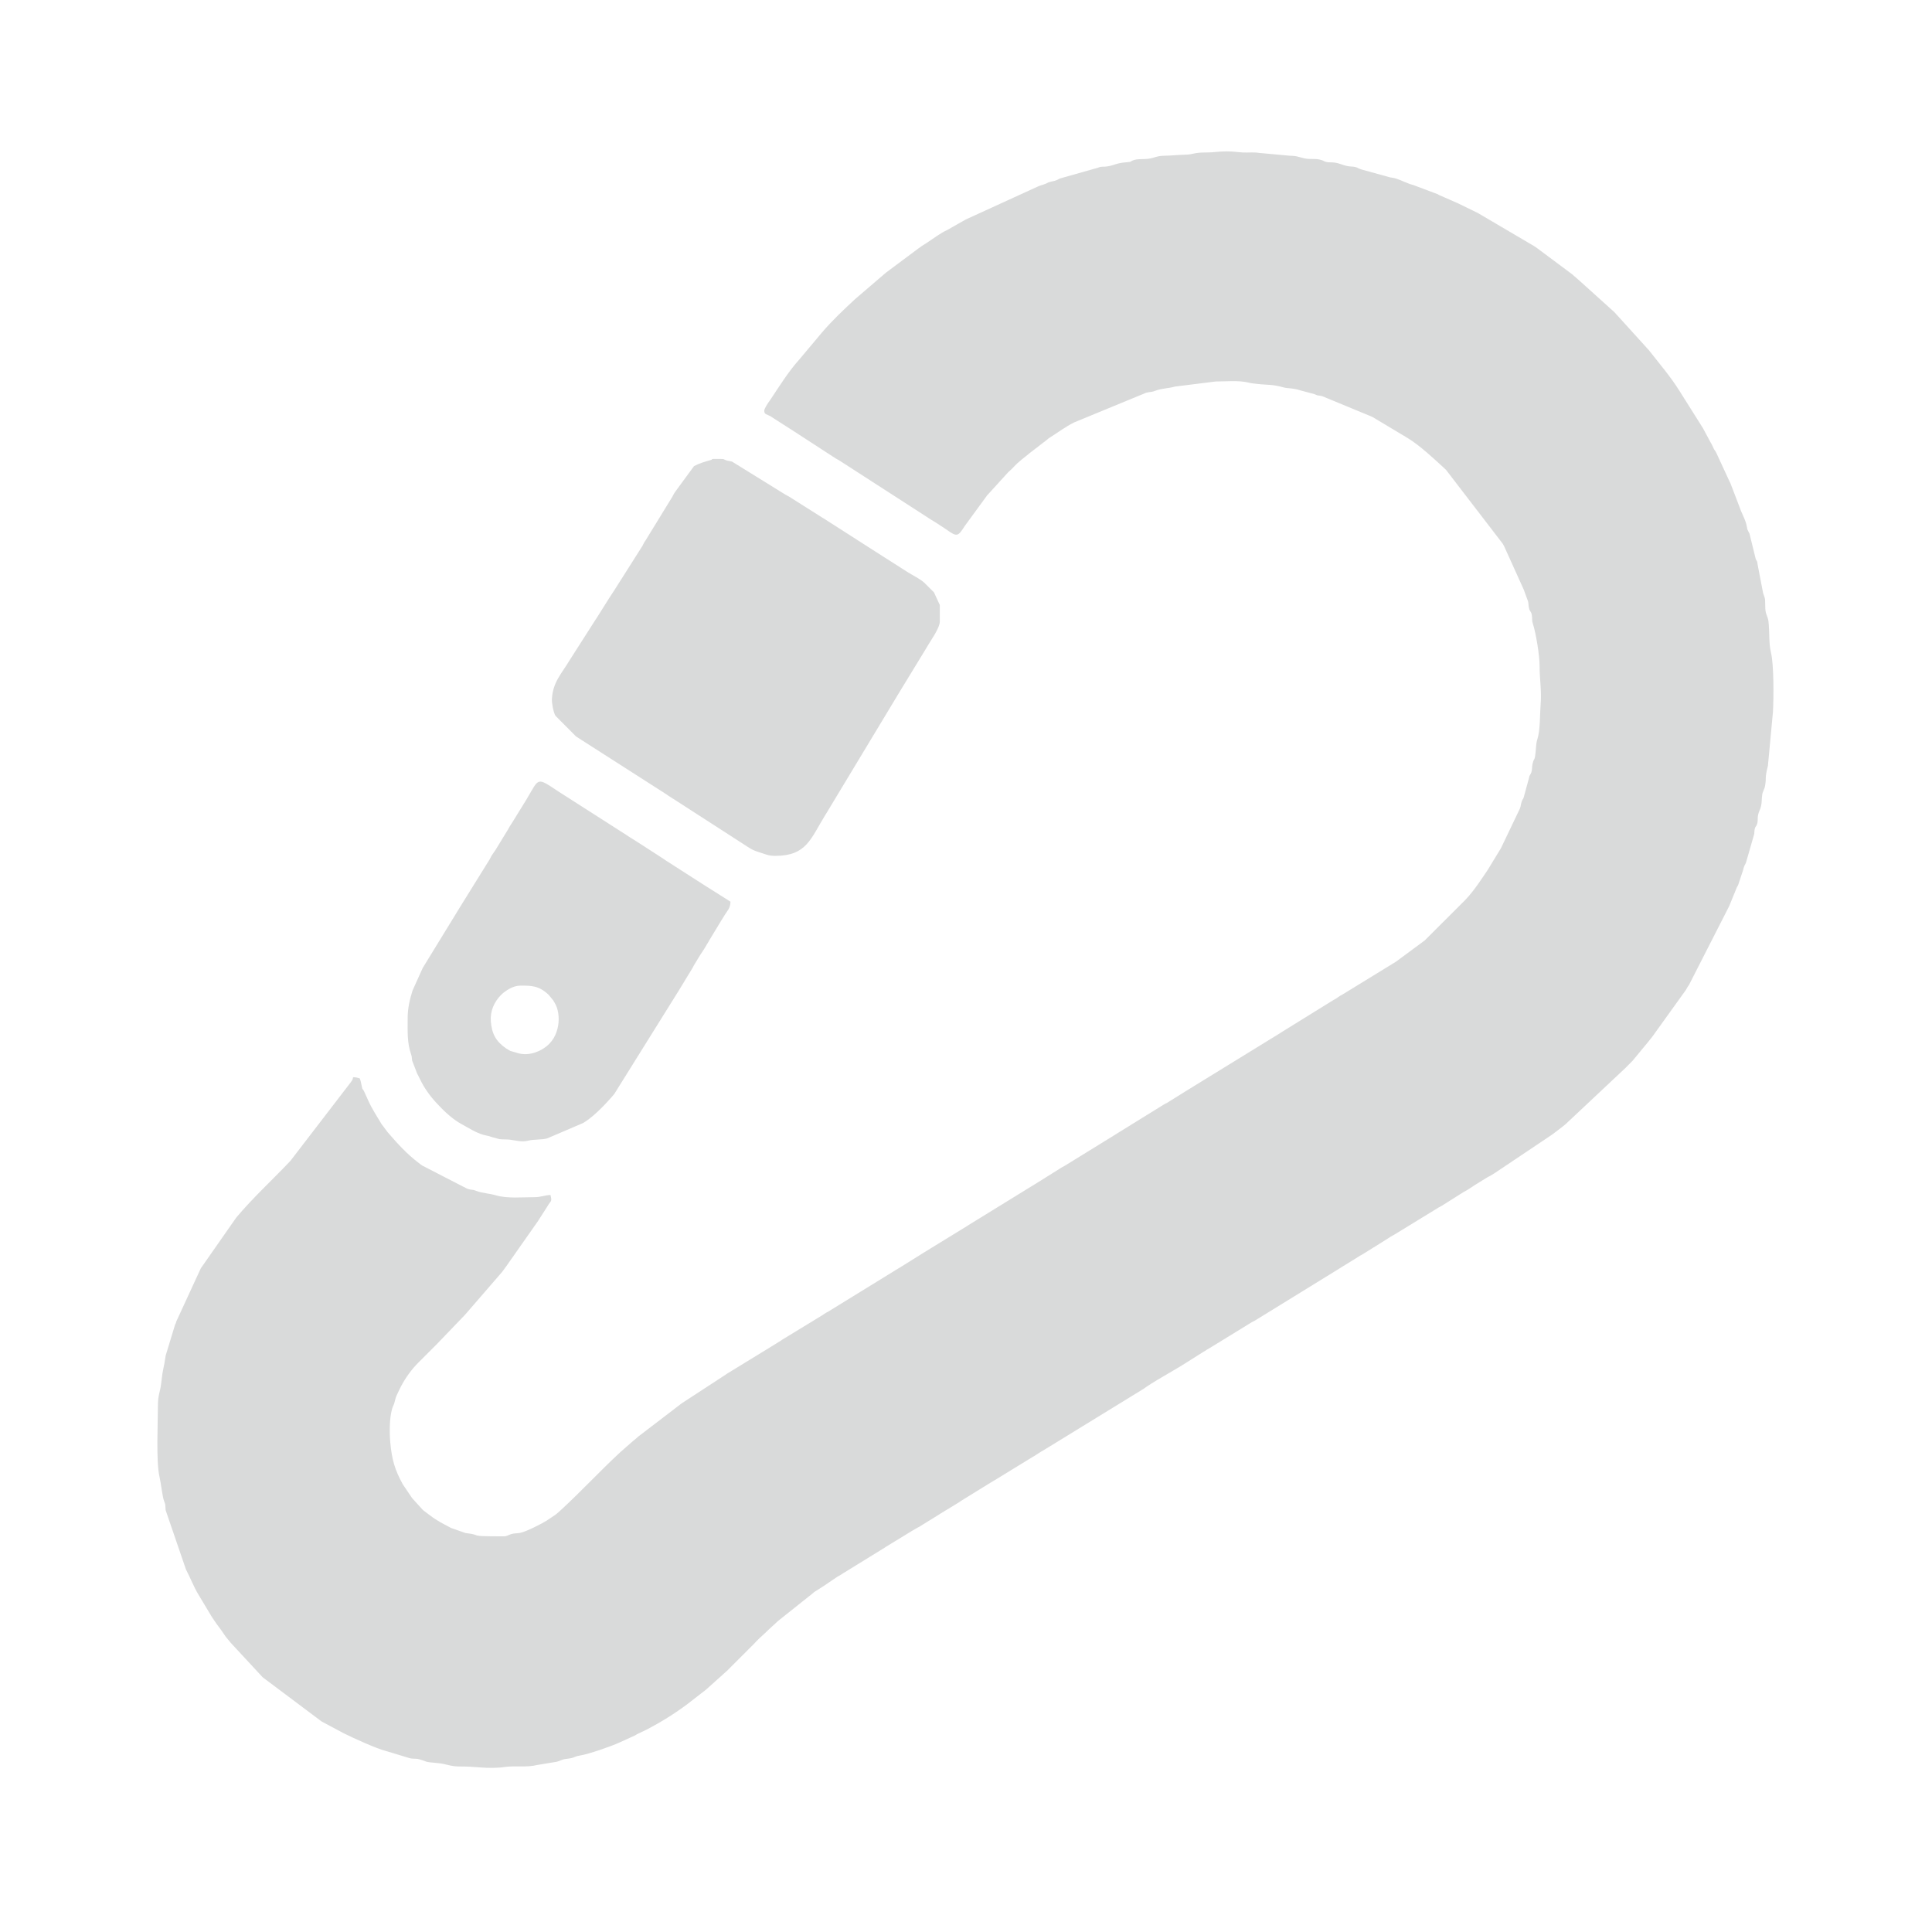 <?xml version="1.0" encoding="UTF-8"?>
<!DOCTYPE svg PUBLIC "-//W3C//DTD SVG 1.1//EN" "http://www.w3.org/Graphics/SVG/1.1/DTD/svg11.dtd">
<!-- Creator: CorelDRAW -->
<svg xmlns="http://www.w3.org/2000/svg" xml:space="preserve" width="150mm" height="150mm" version="1.1" style="shape-rendering:geometricPrecision; text-rendering:geometricPrecision; image-rendering:optimizeQuality; fill-rule:evenodd; clip-rule:evenodd"
viewBox="0 0 15000 15000"
 xmlns:xlink="http://www.w3.org/1999/xlink"
 xmlns:xodm="http://www.corel.com/coreldraw/odm/2003">
 <defs>
  <style type="text/css">
   <![CDATA[
    .fil0 {fill:#D9DADA}
   ]]>
  </style>
 </defs>
 <g id="Ebene_x0020_1">
  <g id="_2232596560160">
   <path class="fil0" d="M5933.67 3190.48c0,27.85 22.22,26.57 45.04,39.63 50.29,28.78 -36.56,-22.65 10.43,6.5l175.5 112.36c10.63,7 13.86,9.1 25.73,16.61l297.64 193.42c10.7,6.53 17.92,9.38 27.17,15.17 1.54,0.97 3.59,2.36 5.1,3.36l684.5 441.57c1.47,1.02 3.43,2.54 4.94,3.53 1.51,1 3.56,2.39 5.1,3.36l57.63 35.5c1.51,1.01 3.6,2.36 5.12,3.35l66.42 43.64c90.76,65.84 93.64,55.63 148.64,-27.9l171.57 -234.84c1.19,-1.27 2.93,-3.07 4.12,-4.34l161.35 -177.32c10.02,-9.17 10.49,-8.72 22.41,-19.92l20.86 -21.47c35.56,-39.02 81.52,-70.95 122.74,-105.87l133.91 -103.14c12.48,-10.35 1.15,-2.18 13.86,-11.55l15.38 -10.02c57.71,-36.52 115.69,-79.69 177.21,-110.65 1.75,-0.88 4.05,-1.8 5.8,-2.67l557.53 -229.87c42.03,-9.08 36.64,-1.91 76.17,-16.97 44.57,-16.98 100.57,-16.59 147.15,-30.64l316.17 -39.43c79.85,0 177.72,-10.27 254.02,8.44 27.95,6.86 31.71,5.87 66.12,10.09 76.96,9.46 122.31,2.71 202.28,26.32 24.2,7.14 39.24,5.67 66.8,9.4 25.84,3.5 43.69,6.51 62.8,13.4l113.65 30.29c35.59,16.91 21.4,6.44 60.45,15.74l389.38 160.95c1.63,0.91 3.64,2.3 5.26,3.21l264.85 158.48c99.85,59.67 215.01,169.08 301.65,248.69l441.33 574.66c0.89,1.7 2.01,3.88 2.92,5.55 1.22,2.26 5.04,8.42 6.3,10.64l150.31 332.29c0.82,1.78 1.99,3.86 2.73,5.73l29.38 80.69c11.54,26.68 5.06,34.07 12.04,64.16 8.17,35.18 15.77,20.04 21.84,54.36 5.76,32.54 -1.39,37.66 8.36,67.84 24.41,75.52 52.42,248.14 52.14,328.86 -0.36,101.03 16.67,191.31 8.01,295.9 -6.26,75.69 -2.15,201.15 -25.23,271.09 -13.23,40.08 -9.82,86.99 -18.03,134.38 -5.85,33.76 -9.71,14.17 -19.37,56.82 -5.88,25.92 -1.69,44.28 -9.39,66.82 -7.53,22.05 -13.46,13.9 -19.6,48.13l-39.9 146.37c-8.25,23.3 -3.69,2.44 -13.97,28.36 -9.02,22.77 -6.43,36.38 -16.31,59.89l-145.19 303.54c-0.89,1.67 -2.12,3.79 -3.04,5.43l-99.31 163.16c-52.5,77.97 -105.06,159.73 -169.36,228.57 -1.19,1.27 -2.93,3.07 -4.11,4.36 -1.18,1.28 -2.9,3.1 -4.07,4.39l-313.49 313.04 -219.14 161.87c-1.43,1.05 -3.47,2.5 -4.93,3.53l-419.78 257.55c-2.3,1.18 -9.1,4.36 -11.32,5.62l-35.3 23.96c-9.54,5.72 -15.91,8.33 -26.99,15.35l-397.27 246.19c-2.06,1.42 -8.01,5.44 -10.08,6.85l-73.47 45.07c-1.56,0.97 -3.69,2.25 -5.26,3.21l-655.23 403.09c-1.54,0.99 -3.67,2.27 -5.22,3.26l-135.53 84.59c-15.23,8.42 -12.88,5.55 -27.62,14.72l-371.31 229.82c-1.54,0.97 -3.57,2.39 -5.07,3.4l-392.76 242.24c-9.15,5.5 -12.86,6.74 -22.01,11.86l-156.03 97.96c-1.57,0.95 -3.61,2.34 -5.18,3.29l-565.91 348.5c-1.47,1.01 -3.4,2.57 -4.89,3.57l-356.73 219c-1.54,0.97 -3.51,2.45 -5.04,3.43l-156.39 97.61c-8.22,5.18 -6.09,3.55 -15.99,9.41l-544.96 335.57c-5.22,3.01 -16.15,8.69 -16.51,8.89l-20.7 13.16c-1.47,1.02 -3.35,2.64 -4.82,3.65l-99.76 61.11c-1.59,0.95 -3.73,2.19 -5.33,3.14l-210.37 128.29c-29.04,19.6 18.59,-12.81 -9.82,7.11l-89.03 54.91c-1.58,0.94 -3.66,2.28 -5.24,3.23l-325.49 199.43c-1.53,0.98 -3.51,2.46 -5.03,3.44 -1.52,0.99 -3.48,2.49 -5,3.47l-338.12 220.68c-1.47,1.03 -3.52,2.45 -4.98,3.49l-335.86 256.81c-9.91,8.52 -10,9.18 -17.91,15.95 -9.73,8.33 -13.51,10.76 -23.25,19.08l-99.22 87.05c-156.92,145.23 -301.75,302.46 -458.89,447.04l-31.27 27.99c-1.37,1.12 -3.36,2.63 -4.75,3.72 -1.39,1.1 -3.43,2.56 -4.84,3.64 -1.96,1.5 -7.7,5.75 -9.69,7.23l-60.89 40.71c-33.38,21.88 -163.86,88.86 -208.82,95.99 -31.08,4.93 -39.87,1.4 -66.97,9.23 -26.78,7.72 -31.06,17.19 -59,17.19 -304.85,0 -144.43,-8.05 -296.03,-25.71l-112.96 -39.44c-1.69,-0.85 -3.7,-2.22 -5.36,-3.11 -59.78,-32.03 -104.11,-53.26 -153.72,-91.81l-53.23 -39.9c-1.31,-1.15 -3.13,-2.88 -4.42,-4.05 -1.29,-1.17 -3.07,-2.94 -4.35,-4.12l-76.61 -84.25c-1.11,-1.36 -2.79,-3.21 -3.89,-4.58l-71.76 -106.04c-62.45,-112.6 -85.82,-194.87 -97.58,-325.97 -6.51,-72.46 -7.23,-182.96 12.83,-256.63 6.49,-23.85 12.61,-29.81 18.52,-49.21 7.19,-23.57 8.28,-38.4 17.63,-58.57 7.75,-16.71 12.08,-24.18 21.82,-45.91 4.18,-9.34 7.56,-15.75 11.2,-22.67 36.3,-69.04 82.96,-134.46 139.61,-190.6 48.82,-48.38 91.09,-91.06 139.71,-139.68l211.6 -220.2c7.94,-8.38 8.35,-9.3 16.08,-17.79l278.94 -322.19c14.01,-18.7 18.64,-24.99 32.25,-43.95l247.9 -353.23c0.96,-1.57 2.27,-3.67 3.24,-5.23l69.36 -108.44c26.36,-47 36.77,-28.91 23.28,-86.78 -48.27,1.07 -70.28,16.93 -127,16.93 -94.82,0 -208.41,11.83 -298.49,-14.78 -46.39,-13.7 -108.58,-16.96 -151.88,-34.39 -28.79,-11.59 -26.12,-5.14 -55.3,-12.42 -27.06,-6.75 -24.61,-12.44 -46.89,-20.85l-318.41 -164.18c-1.44,-1.05 -3.39,-2.6 -4.82,-3.66l-19.37 -14.49c-93.85,-71.82 -163.38,-148.17 -238.63,-235.5 -1.15,-1.32 -2.8,-3.2 -3.95,-4.52l-47.14 -62.92c-35.97,-60.51 -74.64,-118.31 -103.8,-184.08l-31.72 -69.87c-17.79,-34.35 -8.2,3.22 -19.77,-47.96 -4.02,-17.78 -5.76,-35.05 -14.49,-53.25 -19.94,-4.64 -25.01,-7.89 -50.8,-8.46 -6.26,26.85 -6.4,20.77 -19.09,40.18l-466.99 608.27c-139.74,148.23 -291.11,285.96 -421.76,441.84l-271.59 388.81c-0.93,1.58 -2.41,3.55 -3.38,5.08l-189.71 411.43c-7.84,25.73 -1.32,6.6 -9.54,24.32l-73.13 240.14c-15.95,114.02 -20.07,80.75 -35.39,218.61 -7.27,65.5 -24.95,86.23 -24.95,169.78 0,125.71 -14.85,432.33 11.07,547.73 13.83,61.6 23.45,159.89 36.16,192.44 14.26,36.52 8.87,29.48 12.47,72.19l157.73 460.33c34.46,65.43 59.51,133.78 98.49,197.85l101.59 169.35c25.85,40.06 46.83,68.81 73.59,104.21 13.47,17.82 21.62,32.06 34.46,50.2l34.43 41.77c1.09,1.4 2.57,3.42 3.66,4.81l248.35 268.11c1.34,1.13 3.27,2.73 4.61,3.86l454.84 341.02 171.2 91.27c73.06,36.55 257.9,120.83 328.07,137.6l175.49 53.11c31.68,11.39 48.8,2.18 81.99,11.14 74.39,20.09 23.66,19.16 147.78,30.02 60.41,5.29 95.19,25.7 160.52,25.75 67.59,0.05 114.66,3.14 170.07,7.73 55.63,4.6 128.8,4.96 182.25,-3.13 82.19,-12.44 171.93,4.89 255.02,-15.91l152.54 -25.26c24.68,-5.41 39.16,-18.23 71.29,-21.85 80.95,-9.12 49.92,-16.53 109.07,-26.39 70.92,-11.82 241.3,-71.29 305.66,-100.74l122.2 -55.6c21.5,-12.02 3.07,-4.66 27.18,-15.16l63.14 -29.98c110.02,-57.6 218.29,-124.51 317.32,-199.15l143.07 -110.93c1.3,-1.17 3.12,-2.89 4.43,-4.04l138.4 -124.07c10.47,-9.54 12.94,-11.44 22.24,-20.09l207.42 -207.45c19.35,-19.79 21.23,-24.01 41.68,-42.98 1.28,-1.19 3.15,-2.85 4.44,-4.03l44.12 -40.55c9.13,-8.82 12.19,-12.4 21.38,-20.95l66.21 -60.79c1.27,-1.19 3.07,-2.93 4.35,-4.12 1.28,-1.18 3.09,-2.91 4.38,-4.09l240.38 -191.42c1.43,-1.05 3.43,-2.54 4.85,-3.61 1.42,-1.06 3.4,-2.59 4.8,-3.67 1.4,-1.08 3.38,-2.6 4.76,-3.7l18.42 -15.45c7.21,-5.87 -0.58,-0.84 14.28,-11.12 8.31,-5.75 6.92,-4.09 15.77,-9.63 19.93,-12.5 31.34,-19.87 51.55,-33.11l106 -71.81c9.91,-6.1 16.13,-8.58 27.05,-15.28l20.44 -13.43c1.58,-0.95 3.69,-2.24 5.3,-3.16l314.4 -193.61c1.47,-1.01 3.41,-2.56 4.9,-3.56 1.51,-1 3.55,-2.41 5.09,-3.38l204.96 -125.24c1.6,-0.95 3.77,-2.14 5.36,-3.1l37.61 -21.66c1.69,-0.91 3.99,-1.88 5.66,-2.8 1.66,-0.92 3.92,-1.98 5.55,-2.93l156.83 -97.16c1.52,-0.98 3.49,-2.48 5.01,-3.46l147.35 -89.72c5.96,-4.37 7.61,-5.54 14.8,-10.6l225.1 -138.96c19.37,-12.41 38.87,-22.48 58.2,-34.94l267.69 -164.1c7.65,-4.53 8.6,-4.64 16.15,-9.25 20.67,-12.61 29.11,-19.52 51.62,-33.05l63.45 -38.15c1.56,-0.97 3.62,-2.32 5.2,-3.27l718.7 -441.23c2.12,-1.35 8.41,-5.04 10.52,-6.42 1.52,-0.99 3.63,-2.31 5.13,-3.33l19.6 -14.27c105.13,-69.62 215.72,-126.3 321.49,-194.97l114.24 -72.03c9.29,-5.55 7.57,-4.03 16.05,-9.35 13.28,-8.32 2.12,-1.98 15.15,-10.24l32.2 -18.61c1.54,-0.96 3.55,-2.4 5.07,-3.4l299.02 -183.58c16.99,-11.07 10.74,-6.45 27.1,-15.23 15.99,-8.57 -1.7,1.53 16.32,-9.08 1.58,-0.93 11.83,-7.33 15.67,-9.73 2.14,-1.33 8.38,-5.08 10.48,-6.45l518.6 -319.6c1.59,-0.95 3.74,-2.18 5.3,-3.17l245.81 -152.12c20.64,-13.59 6,-4.44 26.81,-15.52l88.65 -55.29c15.48,-8.79 11.79,-6.84 26.28,-16.05l103.82 -65.51c1.51,-1 3.56,-2.39 5.11,-3.36 12.85,-8.05 20.01,-10.68 32.32,-18.48l341.3 -209.03c9.52,-5.29 19.39,-9.82 27.45,-14.88 1.55,-0.97 3.58,-2.38 5.08,-3.39l160.92 -101.55c14.78,-8.52 19.05,-9.65 32.57,-18.22l25.62 -16.72c1.54,-0.99 3.68,-2.26 5.21,-3.25 1.53,-1 3.62,-2.34 5.13,-3.34 4.82,-3.18 14.07,-9.86 14.97,-10.43l99.52 -61.35c10.39,-6.25 5.09,-2.76 16.56,-8.84 1.7,-0.9 3.99,-1.87 5.69,-2.78l31.65 -19.15c1.55,-0.97 3.64,-2.3 5.2,-3.27l445.94 -299.12c36.72,-27.61 64.66,-48.68 100.53,-77.27l471.55 -442.85c9.79,-9.57 10.67,-10.81 20.91,-21.42 7.98,-8.28 14.01,-14.13 21.12,-21.22 1.23,-1.23 3.05,-2.95 4.28,-4.18 1.22,-1.24 3.02,-2.99 4.23,-4.24l118.88 -143.59c12.5,-16.1 23.83,-29.01 37.46,-47.2l258.4 -359.66c5.33,-8.56 3.94,-7.15 9.29,-16.12 0.95,-1.6 2.12,-3.8 3.08,-5.38 0.96,-1.57 2.24,-3.7 3.21,-5.26 8.36,-13.3 1.96,-2.07 10.28,-15.12l308.81 -605.59c0.77,-1.84 1.88,-3.97 2.73,-5.74l58.9 -144.3c6.12,-13.14 6.46,-5.49 13.6,-28.73l35.84 -108.09c0.69,-2.79 2.31,-11.14 3.09,-13.84 8.15,-28.29 15.55,-25.45 22.1,-54.11l60.49 -210.44c1.98,-15.68 0,-22.85 4,-38.33 6.93,-26.81 6.63,-8.43 16.52,-34.28 11.02,-28.83 2.74,-43.12 9.5,-75.17 6.74,-31.93 15.2,-34.11 23.22,-69.91 6.29,-28.05 3.66,-50.33 8.33,-84.8 3.87,-28.45 17.86,-42.79 22.51,-70.63 11.99,-71.79 -3.92,-53.23 22.1,-155.69l39.06 -418.15c6.13,-113.65 7.21,-367.98 -15.11,-459.11 -18.42,-75.2 -9.97,-159.46 -19.67,-242.8 -4.63,-39.81 -22.75,-53.72 -24.72,-102.27 -3.04,-74.66 4.35,-59.69 -17,-118.48l-42.32 -220.14c-3.86,-32.11 -3.85,-20.8 -14.94,-44.33l-45.15 -183.44c-7.55,-30.96 0.42,-3.73 -9.25,-24.62 -16.5,-35.67 -6.85,-7.78 -16.19,-51.55 -10.9,-51.08 -37.34,-91.23 -53.95,-140.78l-72.64 -189.83c-7.21,-15.99 -2.89,-2.91 -11.32,-22.54l-93.54 -202.79c-12.42,-27.63 -11.45,-18.46 -21.95,-37.32l-19.04 -40.23c-0.9,-1.62 -2.33,-3.61 -3.25,-5.22 -0.91,-1.61 -2.31,-3.63 -3.22,-5.25l-59.13 -110.2c-0.94,-1.59 -2.23,-3.69 -3.18,-5.28l-179.94 -285.73c-69.07,-110.85 -155.83,-211.51 -236,-314.33l-237.45 -262.09c-17.42,-17.32 -16.45,-18.58 -32.27,-35.46l-280.51 -252.89c-1.88,-1.59 -7.25,-6.2 -9.13,-7.8 -8.93,-7.61 -9.94,-8.42 -18.2,-15.67 -5.53,-4.85 -7.67,-6.6 -13.46,-11.93 -1.28,-1.18 -3.08,-2.93 -4.35,-4.12l-281.43 -209.64c-11.59,-7.79 -4.1,-3.28 -15.24,-10.16l-431.81 -253.98c-1.65,-0.89 -3.67,-2.27 -5.3,-3.17l-153.63 -74.97c-1.84,-0.81 -4.11,-1.71 -5.91,-2.56l-141.19 -62.01c-1.73,-0.83 -3.71,-2.21 -5.38,-3.08 -1.66,-0.87 -3.57,-2.38 -5.21,-3.26l-190.72 -71.75c-48.24,-11.87 -92.27,-38.02 -142.23,-52.51 -18.11,-5.25 -12.62,-2.03 -28.52,-5.34 -2.48,-0.52 -4.77,-0.69 -7.19,-1.27 -2.33,-0.57 -4.61,-0.98 -6.84,-1.64l-218.98 -60.41c-23.32,-6.52 -26.36,-14.53 -48.6,-19.14 -21.98,-4.56 -36.99,-1.93 -60.77,-6.96 -39.15,-8.28 -58.48,-22.12 -99.92,-27.08 -21.99,-2.64 -42.82,-0.15 -62.95,-4.78 -21.39,-4.92 -13.64,-9.56 -49.52,-18.21 -39.01,-9.41 -76.94,-0.52 -117.75,-9.26 -47.75,-10.22 -57.84,-20.17 -114.73,-20.73l-240.38 -22.09c-40.7,-6.83 -82.23,-0.96 -123.8,-3.2 -43.59,-2.34 -71.19,-8.5 -126.96,-8.5 -66.79,0 -100.17,9.12 -160.69,8.63 -92.03,-0.73 -98.64,15.81 -160.66,17.14 -64.33,1.38 -105.05,7.53 -161.35,7.99 -71.3,0.59 -83.7,24.4 -152.17,25.63 -29.76,0.54 -60.39,0.92 -78.47,6.19 -45.54,13.27 -13.6,15.27 -65.54,19.14 -78.67,5.86 -91.26,23.09 -146.05,31.75 -39.37,6.22 -39.9,-3.23 -74.16,10.5l-277.16 78.44c-31.88,6.97 -25.09,13.8 -60.86,23.81 -15.98,4.47 -18.31,2.92 -34.42,7.91 -31.21,9.68 -2.55,0.94 -29.77,12.57 -28.2,12.05 -40.63,11.76 -68.22,24.91l-557.67 255.12c-1.59,0.95 -3.69,2.24 -5.29,3.19l-134.98 76.67c-54.47,24.62 -106.28,64.92 -156.19,97.82 -1.51,1 -3.56,2.4 -5.08,3.38l-36.34 22.93c-6.4,4.42 -14.46,10.6 -14.66,10.74 -1.47,1.03 -3.52,2.44 -5.01,3.46 -1.49,1.02 -3.57,2.39 -5.07,3.4l-252.17 188.1c-1.9,1.56 -7.29,6.15 -9.25,7.67l-232.52 199.28c-88.26,81.8 -179.27,167.61 -257.29,259.18l-181.61 216.33c-77.89,85.67 -155.3,210.22 -219.23,305.69 -1.4,2.09 -5.53,7.94 -6.97,9.97 -12.22,17.14 -41.01,58.08 -41.01,77.52z"/>
   <path class="fil0" d="M6018.33 6644.88c245.59,0 275.15,-133.19 390.98,-320.23 0.96,-1.55 2.44,-3.52 3.43,-5.03l573.33 -950.67c0.96,-1.58 2.22,-3.71 3.19,-5.28 0.96,-1.56 2.29,-3.65 3.26,-5.2l198.96 -325.98c28.95,-52.53 105.32,-153.93 105.32,-207.95l0 -127 -45.44 -98.49 -67.86 -67.6c-1.8,-1.69 -6.78,-6.68 -8.62,-8.32 -34.68,-30.63 -84.64,-54.08 -124.31,-78.89l-180.98 -115.36c-1.58,-0.95 -3.72,-2.2 -5.28,-3.18l-418.07 -267.73c-19.59,-12.81 -32.51,-21.63 -51.5,-33.17 -1.59,-0.96 -3.79,-2.12 -5.39,-3.08 -1.6,-0.95 -3.82,-2.09 -5.42,-3.04l-259.26 -164.07c-8.54,-4.72 -21.02,-10.53 -27.59,-14.74l-413.1 -255.77c-15.66,-4.8 -19.55,-3.12 -35.14,-7.19 -47.11,-12.28 1.29,-13.9 -96.17,-13.9 -40.84,0 -12.61,2.3 -33.87,8.47 -45.17,13.1 -87.76,24.33 -130.43,47.36l-143.24 195.43c-10.68,16.58 -5.42,6.24 -16.43,25.91 -4.32,7.71 -4.66,9.65 -8.69,16.7l-209.21 341.13c-0.99,1.5 -2.54,3.43 -3.53,4.94 -0.98,1.52 -2.47,3.49 -3.43,5.04 -0.97,1.56 -2.27,3.66 -3.2,5.26l-11.42 22.44c-0.93,1.63 -2.13,3.8 -3.08,5.39l-213.5 336.84c-14.31,21.61 -27.37,41.94 -40.21,61.39l-101.3 161.16c-1.04,1.45 -2.61,3.37 -3.66,4.81l-204.65 320.28c-62.42,105.38 -130.58,168.9 -137.79,301.99 -1.61,29.67 10.84,100.88 27.2,129.43l160.52 161.21 691.63 442.9c11.21,7.48 14.63,10.09 25.26,17.08l30.75 20.05c13.01,8.09 18.01,10.35 31.17,19.63l519.78 335.35c50.71,32.31 64.15,45.43 122.83,63.44 47.7,14.64 69.95,28.24 124.16,28.24z"/>
   <path class="fil0" d="M4037.14 7652.41c86.27,0 145.72,-2.22 223.73,72.6l34.35 41.85c0.98,1.56 2.15,3.77 3.11,5.35 0.96,1.59 2.12,3.8 3.07,5.4l6.29 10.64c50.63,83.81 46.52,268.77 -87.78,351.73 -0.31,0.19 -101.64,72.24 -211.87,32.59 -17.91,-6.45 -31.52,-8.07 -45.95,-13.32l-32.01 -18.78c-79.68,-54.7 -111.96,-115.34 -119.4,-210.91 -6.13,-78.77 26.29,-151.4 78.99,-204.49 34.86,-35.12 96.51,-72.66 147.47,-72.66zm-872.07 254c0,98.18 -5.02,189.4 26.38,278.42 7.77,22.02 3.04,10.06 6.87,35.46 2.1,14.01 -1.05,1.83 1.88,15.06l40.1 103.83c0.9,1.61 2.42,3.53 3.34,5.12l17.05 33.75c30.97,66.33 78.36,132.26 127.84,185.43 58.48,62.87 122.21,124.66 198.1,165.97 52.16,28.39 108.52,64.83 164.73,80.8 29.27,8.32 39.89,7.38 66.89,17.78l59.95 16.24c27.7,3.49 52.53,0.67 80.51,4.16 46.03,5.75 91.89,20.15 139.45,8.22 51.99,-13.03 106.36,-5.57 151.03,-18.52l278.62 -119.31c18.39,-10.57 32.49,-21.34 50.06,-34.61 79.24,-59.85 178.25,-173.48 191.03,-189.97l491.06 -787.41c1,-1.5 2.46,-3.5 3.42,-5.04l89.51 -147.56c1.01,-1.5 2.36,-3.6 3.35,-5.11l22.37 -36.91c4.7,-8.57 3.88,-8.47 8.53,-16.86l48.03 -78.97c10.2,-15.35 19.68,-29.8 30.19,-46.01l31.82 -52.85c6.77,-11.43 6.42,-11.86 12.45,-21.41l92.61 -152.93c0.96,-1.54 2.47,-3.49 3.45,-5.02l19.3 -31.49c22.68,-37.23 46.21,-55.43 46.21,-106.19l-181.67 -114.67c-1.58,-0.95 -3.73,-2.2 -5.29,-3.18l-319.85 -205.08c-1.48,-1.01 -3.42,-2.56 -4.87,-3.59 -1.45,-1.04 -3.35,-2.64 -4.79,-3.68l-144 -93.07c-1.48,-1.02 -3.49,-2.47 -4.99,-3.47l-98.29 -62.58c-5.83,-3.79 -10,-5.92 -15.78,-9.62 -11.15,-7.14 -14.34,-9.83 -25.41,-16.92l-526.7 -336.91c-179.46,-118.34 -150.32,-109.87 -254.21,62.78l-113.12 183.22c-4.38,7.29 -5.47,7.58 -13.43,20.43 -6.38,10.32 -9.78,17.43 -15.3,27.03l-96.31 157.7c-10.62,16.36 -23.06,32.01 -30.95,45.24 -7.62,12.77 -6.9,14.83 -14.48,27.86 -0.93,1.6 -2.23,3.7 -3.2,5.26l-197.9 318.57c-1.35,2.13 -5.25,8.21 -6.61,10.32l-312.07 509.2 -78.96 175.04c-21.38,68.87 -37.95,135.47 -37.95,216.05z"/>
  </g>
 </g>
</svg>
